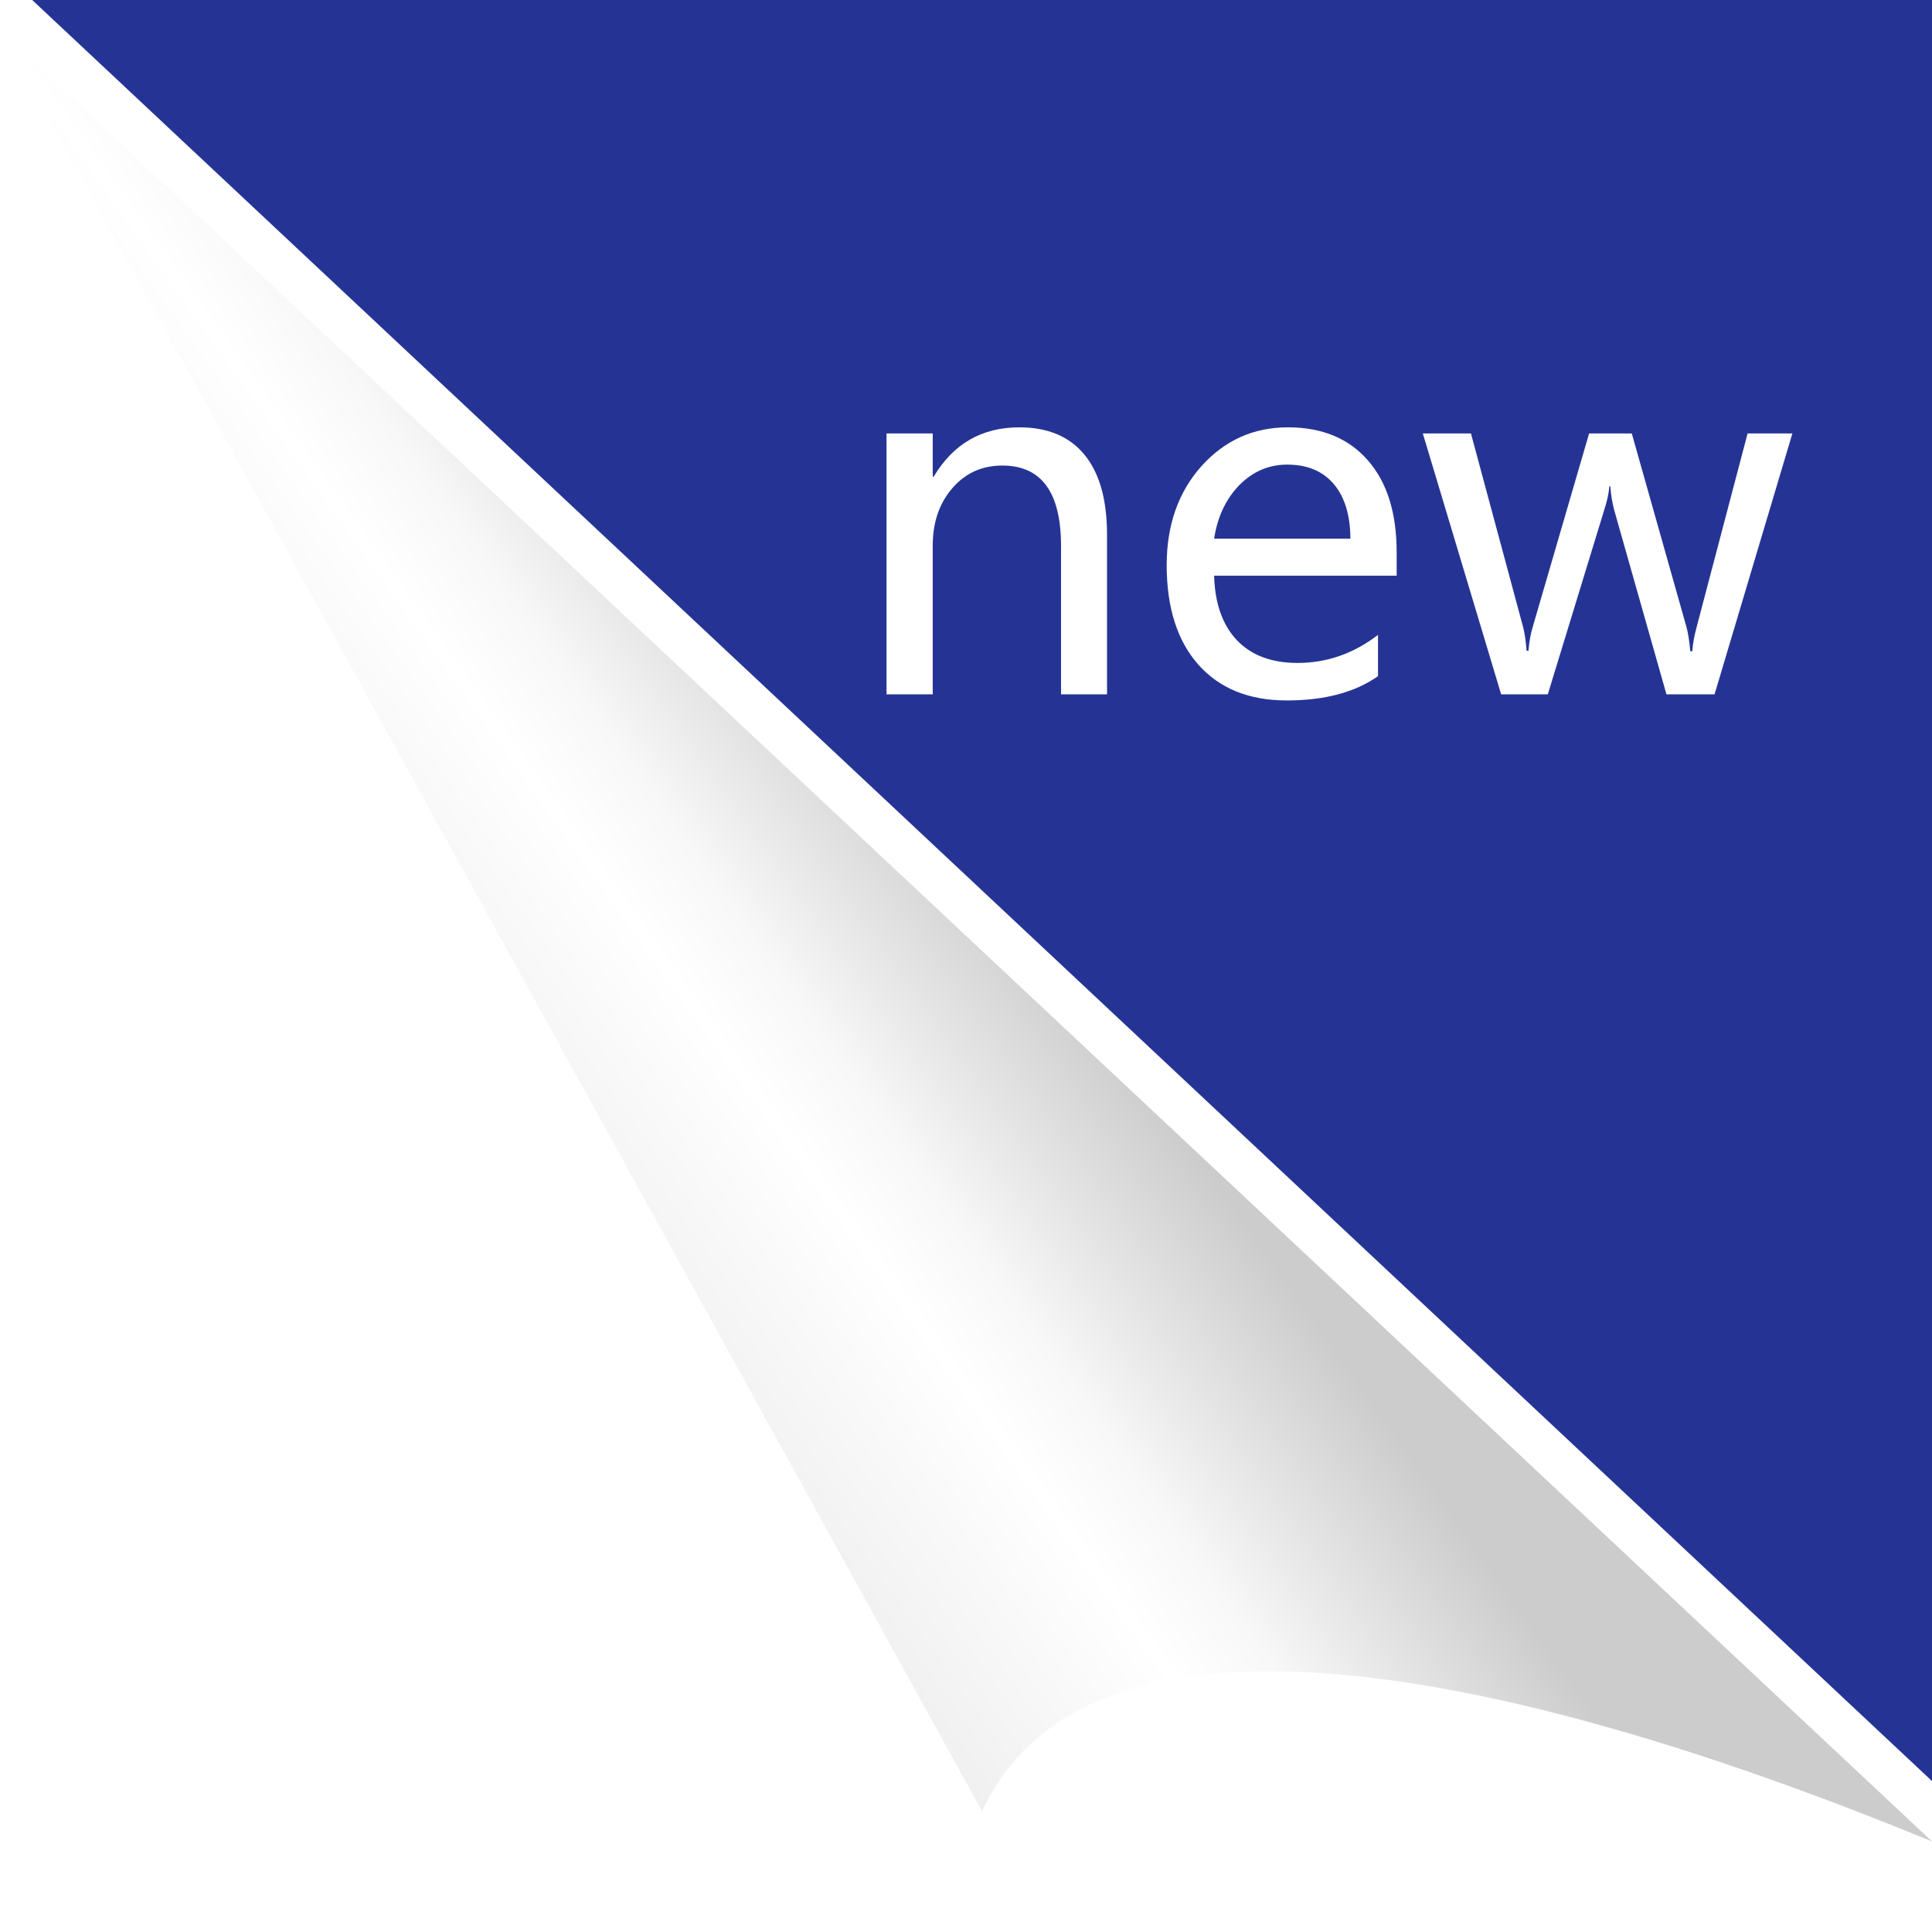 <svg width="64" height="64" viewBox="0 0 64 64" fill="none" xmlns="http://www.w3.org/2000/svg">
<g clip-path="url(#clip0_48_690)">
<path d="M0 -1L64 59V-1H0Z" fill="#253494"/>
<g filter="url(#filter0_d_48_690)">
<path d="M64 59L0 -1L32.533 58C36.871 48.625 56.319 55.845 64 59Z" fill="url(#paint0_linear_48_690)"/>
</g>
<path d="M36.672 23H35.148V18.086C35.148 16.31 34.5 15.422 33.203 15.422C32.531 15.422 31.979 15.672 31.547 16.172C31.115 16.672 30.898 17.305 30.898 18.07V23H29.367V14.359H30.898V15.789H30.93C31.581 14.7 32.526 14.156 33.766 14.156C34.714 14.156 35.435 14.461 35.93 15.07C36.425 15.675 36.672 16.557 36.672 17.719V23ZM46.266 19.07H40.219C40.245 19.992 40.497 20.706 40.977 21.211C41.456 21.711 42.125 21.961 42.984 21.961C43.953 21.961 44.841 21.651 45.648 21.031V22.398C44.888 22.935 43.88 23.203 42.625 23.203C41.375 23.203 40.398 22.807 39.695 22.016C38.997 21.224 38.648 20.125 38.648 18.719C38.648 17.396 39.031 16.305 39.797 15.445C40.568 14.586 41.523 14.156 42.664 14.156C43.794 14.156 44.677 14.521 45.312 15.25C45.948 15.974 46.266 16.99 46.266 18.297V19.07ZM44.734 17.844C44.729 17.062 44.544 16.458 44.18 16.031C43.815 15.604 43.302 15.391 42.641 15.391C42.031 15.391 41.503 15.617 41.055 16.07C40.612 16.523 40.333 17.115 40.219 17.844H44.734ZM59.375 14.359L56.797 23H55.203L53.484 16.938C53.411 16.677 53.365 16.401 53.344 16.109H53.312C53.297 16.328 53.237 16.599 53.133 16.922L51.273 23H49.727L47.133 14.359H48.727L50.453 20.766C50.505 20.958 50.544 21.221 50.57 21.555H50.633C50.654 21.268 50.703 20.997 50.781 20.742L52.641 14.359H54.055L55.867 20.773C55.919 20.961 55.961 21.227 55.992 21.57H56.062C56.073 21.341 56.12 21.076 56.203 20.773L57.891 14.359H59.375Z" fill="white"/>
</g>
<defs>
<filter id="filter0_d_48_690" x="-8" y="-7" width="80" height="76" filterUnits="userSpaceOnUse" color-interpolation-filters="sRGB">
<feFlood flood-opacity="0" result="BackgroundImageFix"/>
<feColorMatrix in="SourceAlpha" type="matrix" values="0 0 0 0 0 0 0 0 0 0 0 0 0 0 0 0 0 0 127 0" result="hardAlpha"/>
<feOffset dy="2"/>
<feGaussianBlur stdDeviation="4"/>
<feComposite in2="hardAlpha" operator="out"/>
<feColorMatrix type="matrix" values="0 0 0 0 0 0 0 0 0 0 0 0 0 0 0 0 0 0 0.1 0"/>
<feBlend mode="normal" in2="BackgroundImageFix" result="effect1_dropShadow_48_690"/>
<feBlend mode="normal" in="SourceGraphic" in2="effect1_dropShadow_48_690" result="shape"/>
</filter>
<linearGradient id="paint0_linear_48_690" x1="42.926" y1="40.817" x2="25.785" y2="53.027" gradientUnits="userSpaceOnUse">
<stop stop-color="#CCCCCC"/>
<stop offset="0.373" stop-color="#F8F8F8"/>
<stop offset="0.509" stop-color="white"/>
<stop offset="1" stop-color="#EBEBEB"/>
</linearGradient>
<clipPath id="clip0_48_690">
<rect width="64" height="64" fill="white"/>
</clipPath>
</defs>
</svg>
